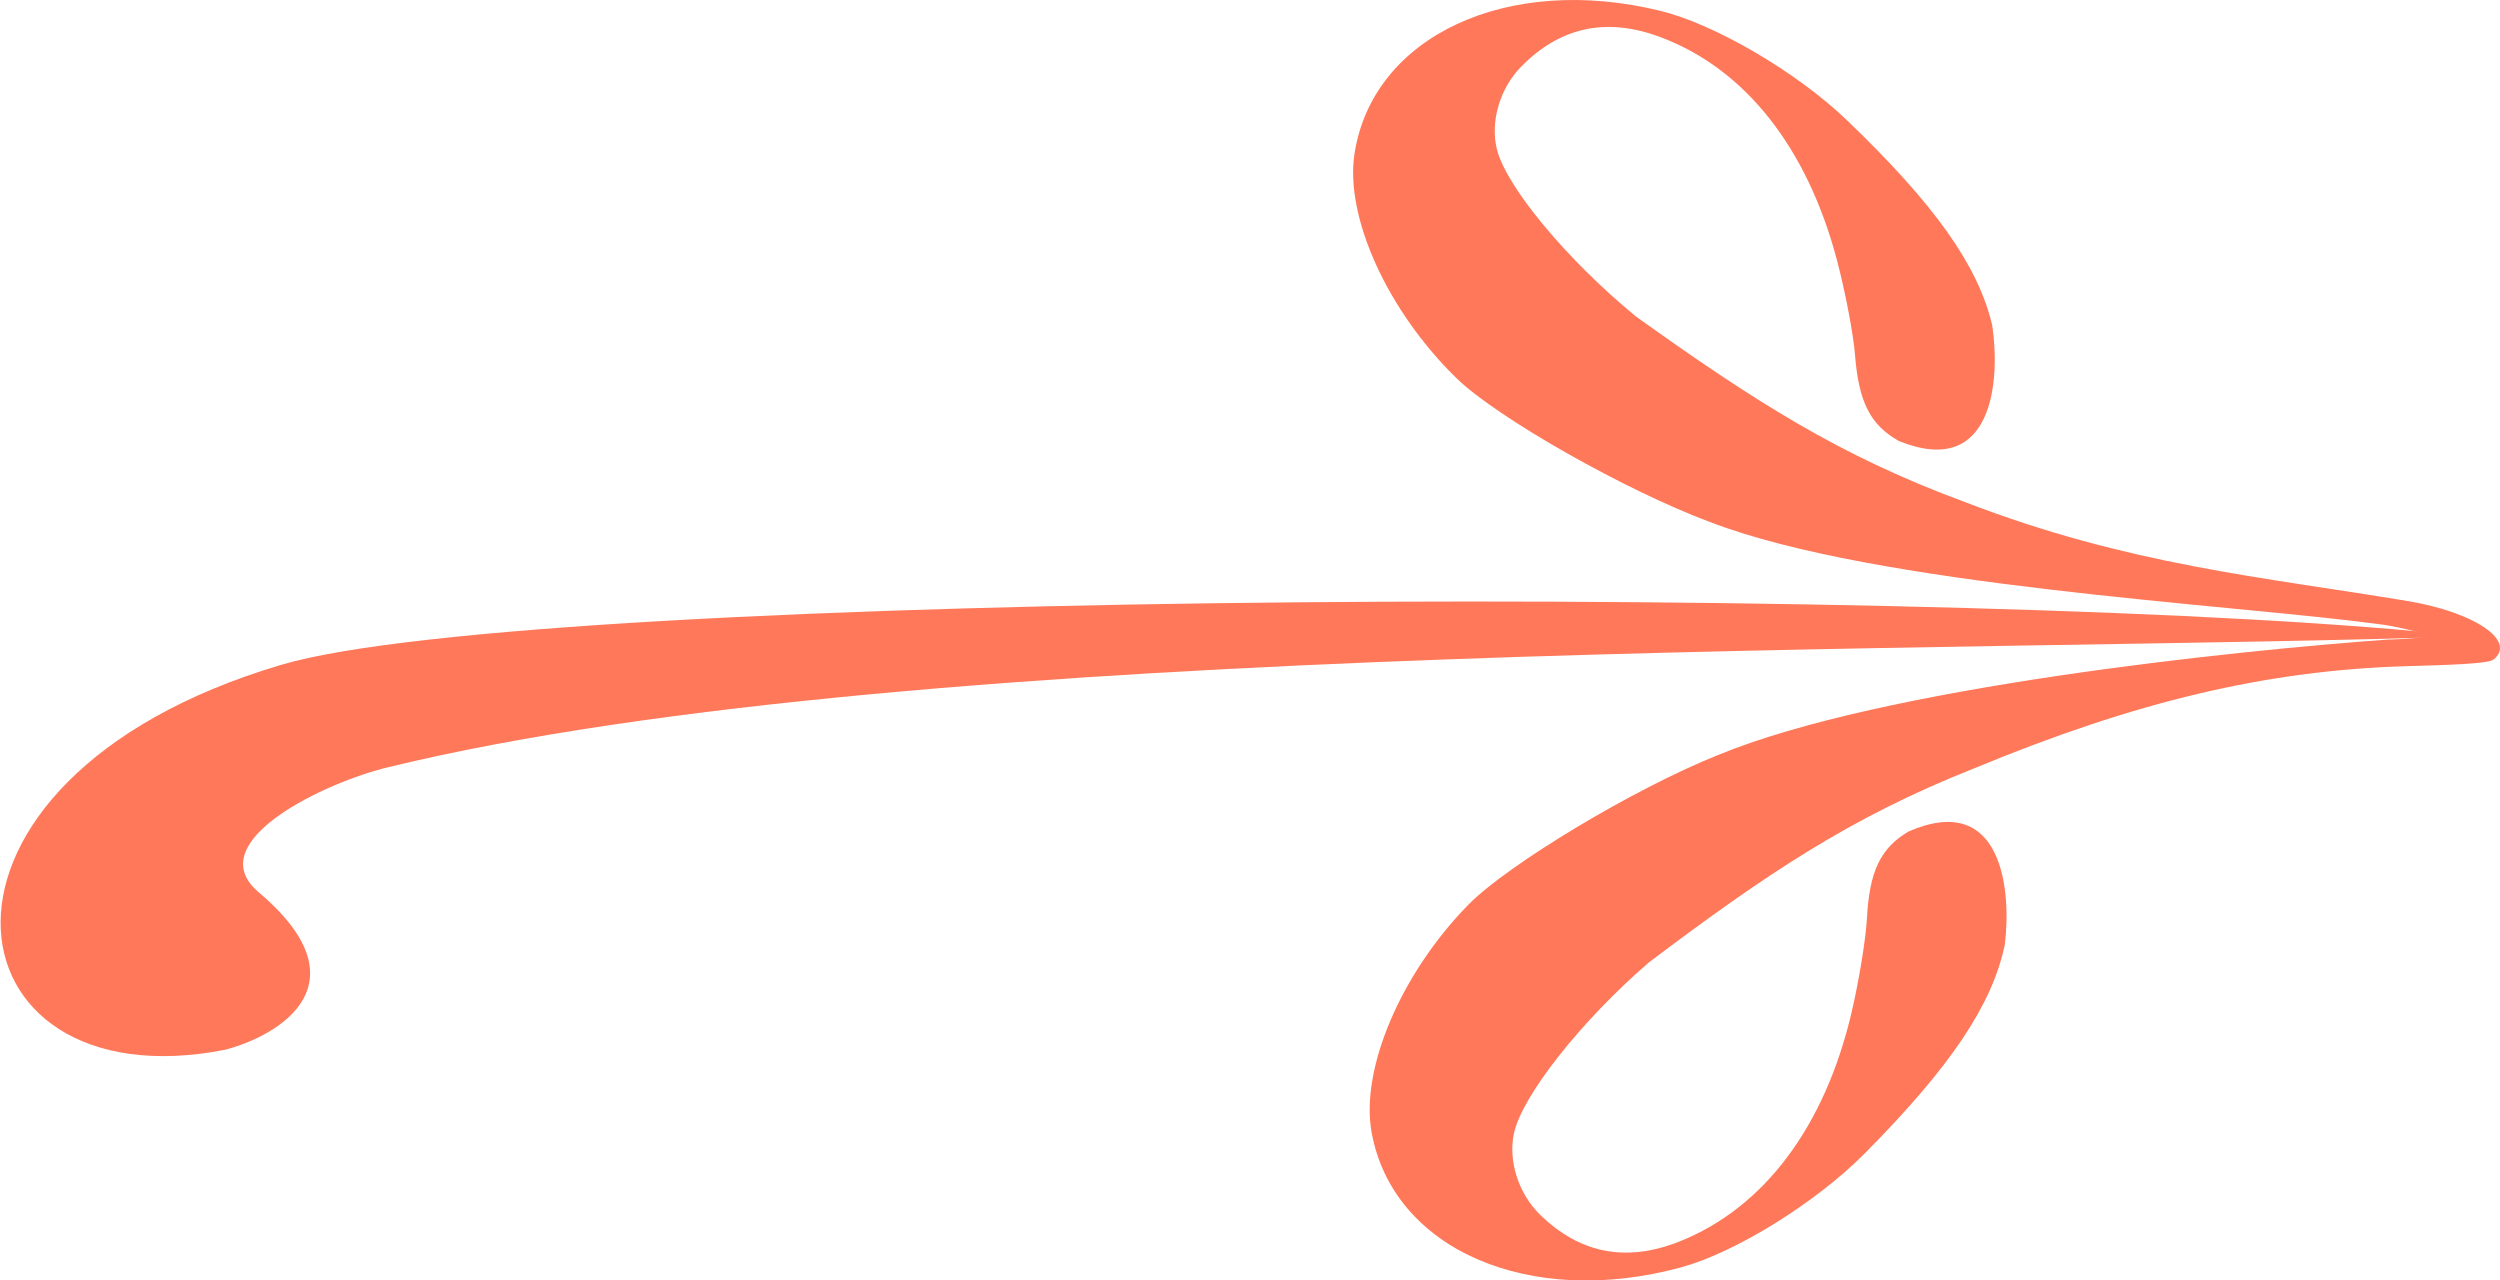 <?xml version="1.0" encoding="UTF-8"?> <svg xmlns="http://www.w3.org/2000/svg" width="41" height="21" viewBox="0 0 41 21" fill="none"> <path d="M32.354 12.61C35.023 11.502 37.181 10.991 39.481 10.925C40.15 10.906 40.807 10.886 40.892 10.818C41.283 10.507 40.569 10.039 39.496 9.859C37.13 9.463 34.917 9.274 32.221 8.232C30.172 7.478 28.76 6.571 26.829 5.19C25.694 4.257 24.698 3.059 24.548 2.444C24.438 1.994 24.598 1.45 24.944 1.097C25.583 0.443 26.34 0.279 27.218 0.604C28.614 1.12 29.643 2.421 30.131 4.285C30.265 4.796 30.396 5.486 30.422 5.817C30.483 6.596 30.674 6.972 31.143 7.233C32.693 7.861 32.808 6.228 32.672 5.333C32.441 4.355 31.732 3.355 30.288 1.97C29.468 1.183 28.128 0.398 27.23 0.178C24.721 -0.438 22.513 0.593 22.214 2.519C22.053 3.556 22.756 5.102 23.889 6.205C24.55 6.849 26.664 8.048 28.041 8.56C30.769 9.611 36.513 9.905 38.958 10.229C39.256 10.26 39.661 10.364 39.827 10.413C39.846 10.445 39.544 10.48 39.156 10.489C36.657 10.669 30.868 11.267 28.167 12.386C26.803 12.931 24.72 14.182 24.076 14.842C22.97 15.974 22.308 17.536 22.494 18.569C22.841 20.487 25.075 21.463 27.568 20.785C28.46 20.543 29.78 19.725 30.58 18.918C31.988 17.498 32.672 16.48 32.878 15.497C32.992 14.598 32.835 12.969 31.301 13.636C30.84 13.908 30.658 14.288 30.617 15.069C30.599 15.4 30.486 16.093 30.365 16.608C29.924 18.483 28.927 19.809 27.545 20.36C26.676 20.706 25.914 20.561 25.259 19.923C24.904 19.578 24.731 19.038 24.829 18.586C24.964 17.968 25.929 16.745 27.041 15.784C28.936 14.357 30.324 13.415 32.354 12.61Z" fill="#FF7859"></path> <path d="M4.605 10.905C8.832 9.647 32.866 9.581 40.441 10.435C32.538 10.718 15.154 10.447 6.38 12.579C5.34 12.824 3.281 13.8 4.23 14.622C6.005 16.115 4.612 16.973 3.693 17.216C-0.959 18.129 -1.78 12.804 4.605 10.905Z" fill="#FF7859"></path> </svg> 